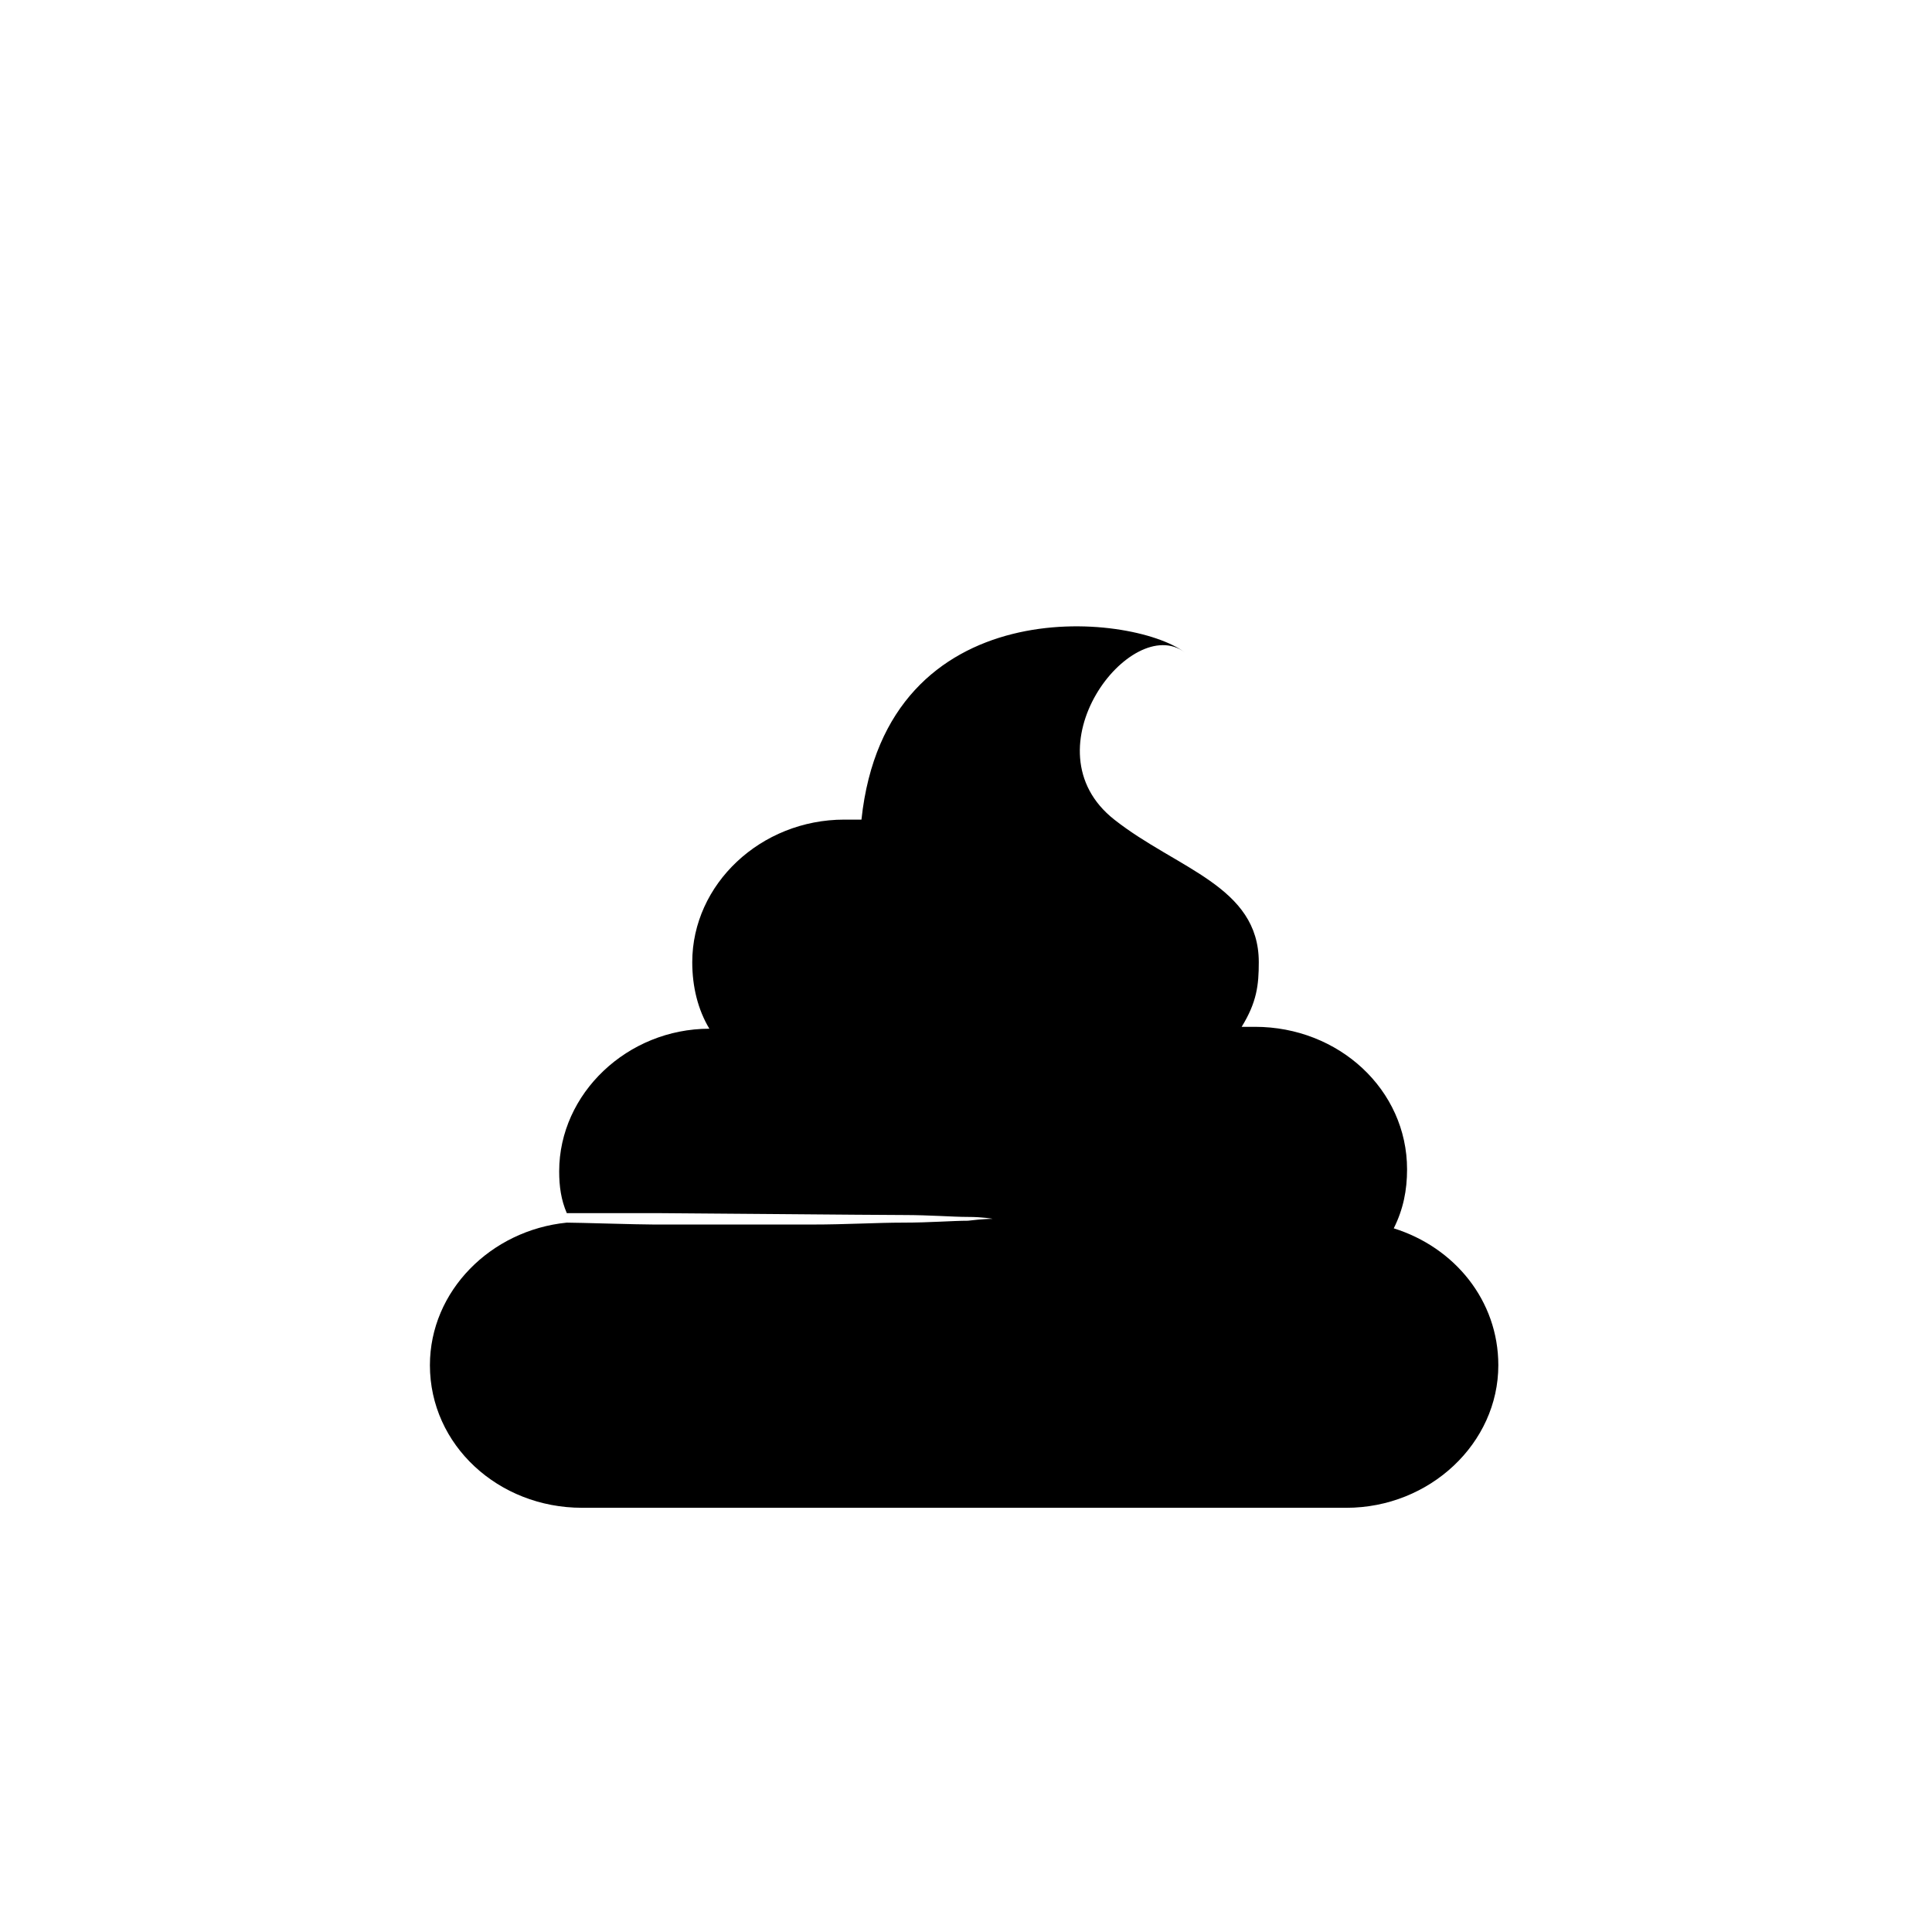 <?xml version="1.0" encoding="UTF-8"?>
<!-- Uploaded to: SVG Repo, www.svgrepo.com, Generator: SVG Repo Mixer Tools -->
<svg fill="#000000" width="800px" height="800px" version="1.1" viewBox="144 144 512 512" xmlns="http://www.w3.org/2000/svg">
 <path d="m513.36 469.52c2.519-5.039 3.527-10.078 3.527-15.617 0-21.16-18.137-37.785-40.305-37.785h-4.031-0.504-7.055-4.031-4.031-4.031-4.031-7.055-5.039-2.016 2.016 5.039 7.055 4.031 4.031 4.031 4.031 7.055 1.008c4.031-6.551 4.535-11.082 4.535-17.129 0-20.152-21.664-24.688-38.289-37.785-23.68-18.641 4.535-54.914 18.641-44.336-14.105-10.578-79.098-17.129-85.648 44.336h-4.535c-22.168 0-40.305 17.129-40.305 37.785 0 6.551 1.512 12.594 4.535 17.633-21.664 0-39.801 17.129-39.801 37.785 0 4.031 0.504 7.559 2.016 11.082h10.078 13.602c4.535 0 58.441 0.504 65.496 0.504s13.098 0.504 17.129 0.504 6.551 0.504 6.551 0.504-2.519 0-6.551 0.504c-4.031 0-10.078 0.504-17.129 0.504-7.055 0-15.113 0.504-24.184 0.504h-41.816c-4.535 0-20.152-0.504-23.176-0.504-20.152 2.016-36.273 18.137-36.273 37.785 0 21.16 18.137 37.785 40.305 37.785l202.53 0.004c22.168 0 40.305-17.129 40.305-37.785 0-17.133-11.59-31.238-27.711-36.277z"/>
</svg>